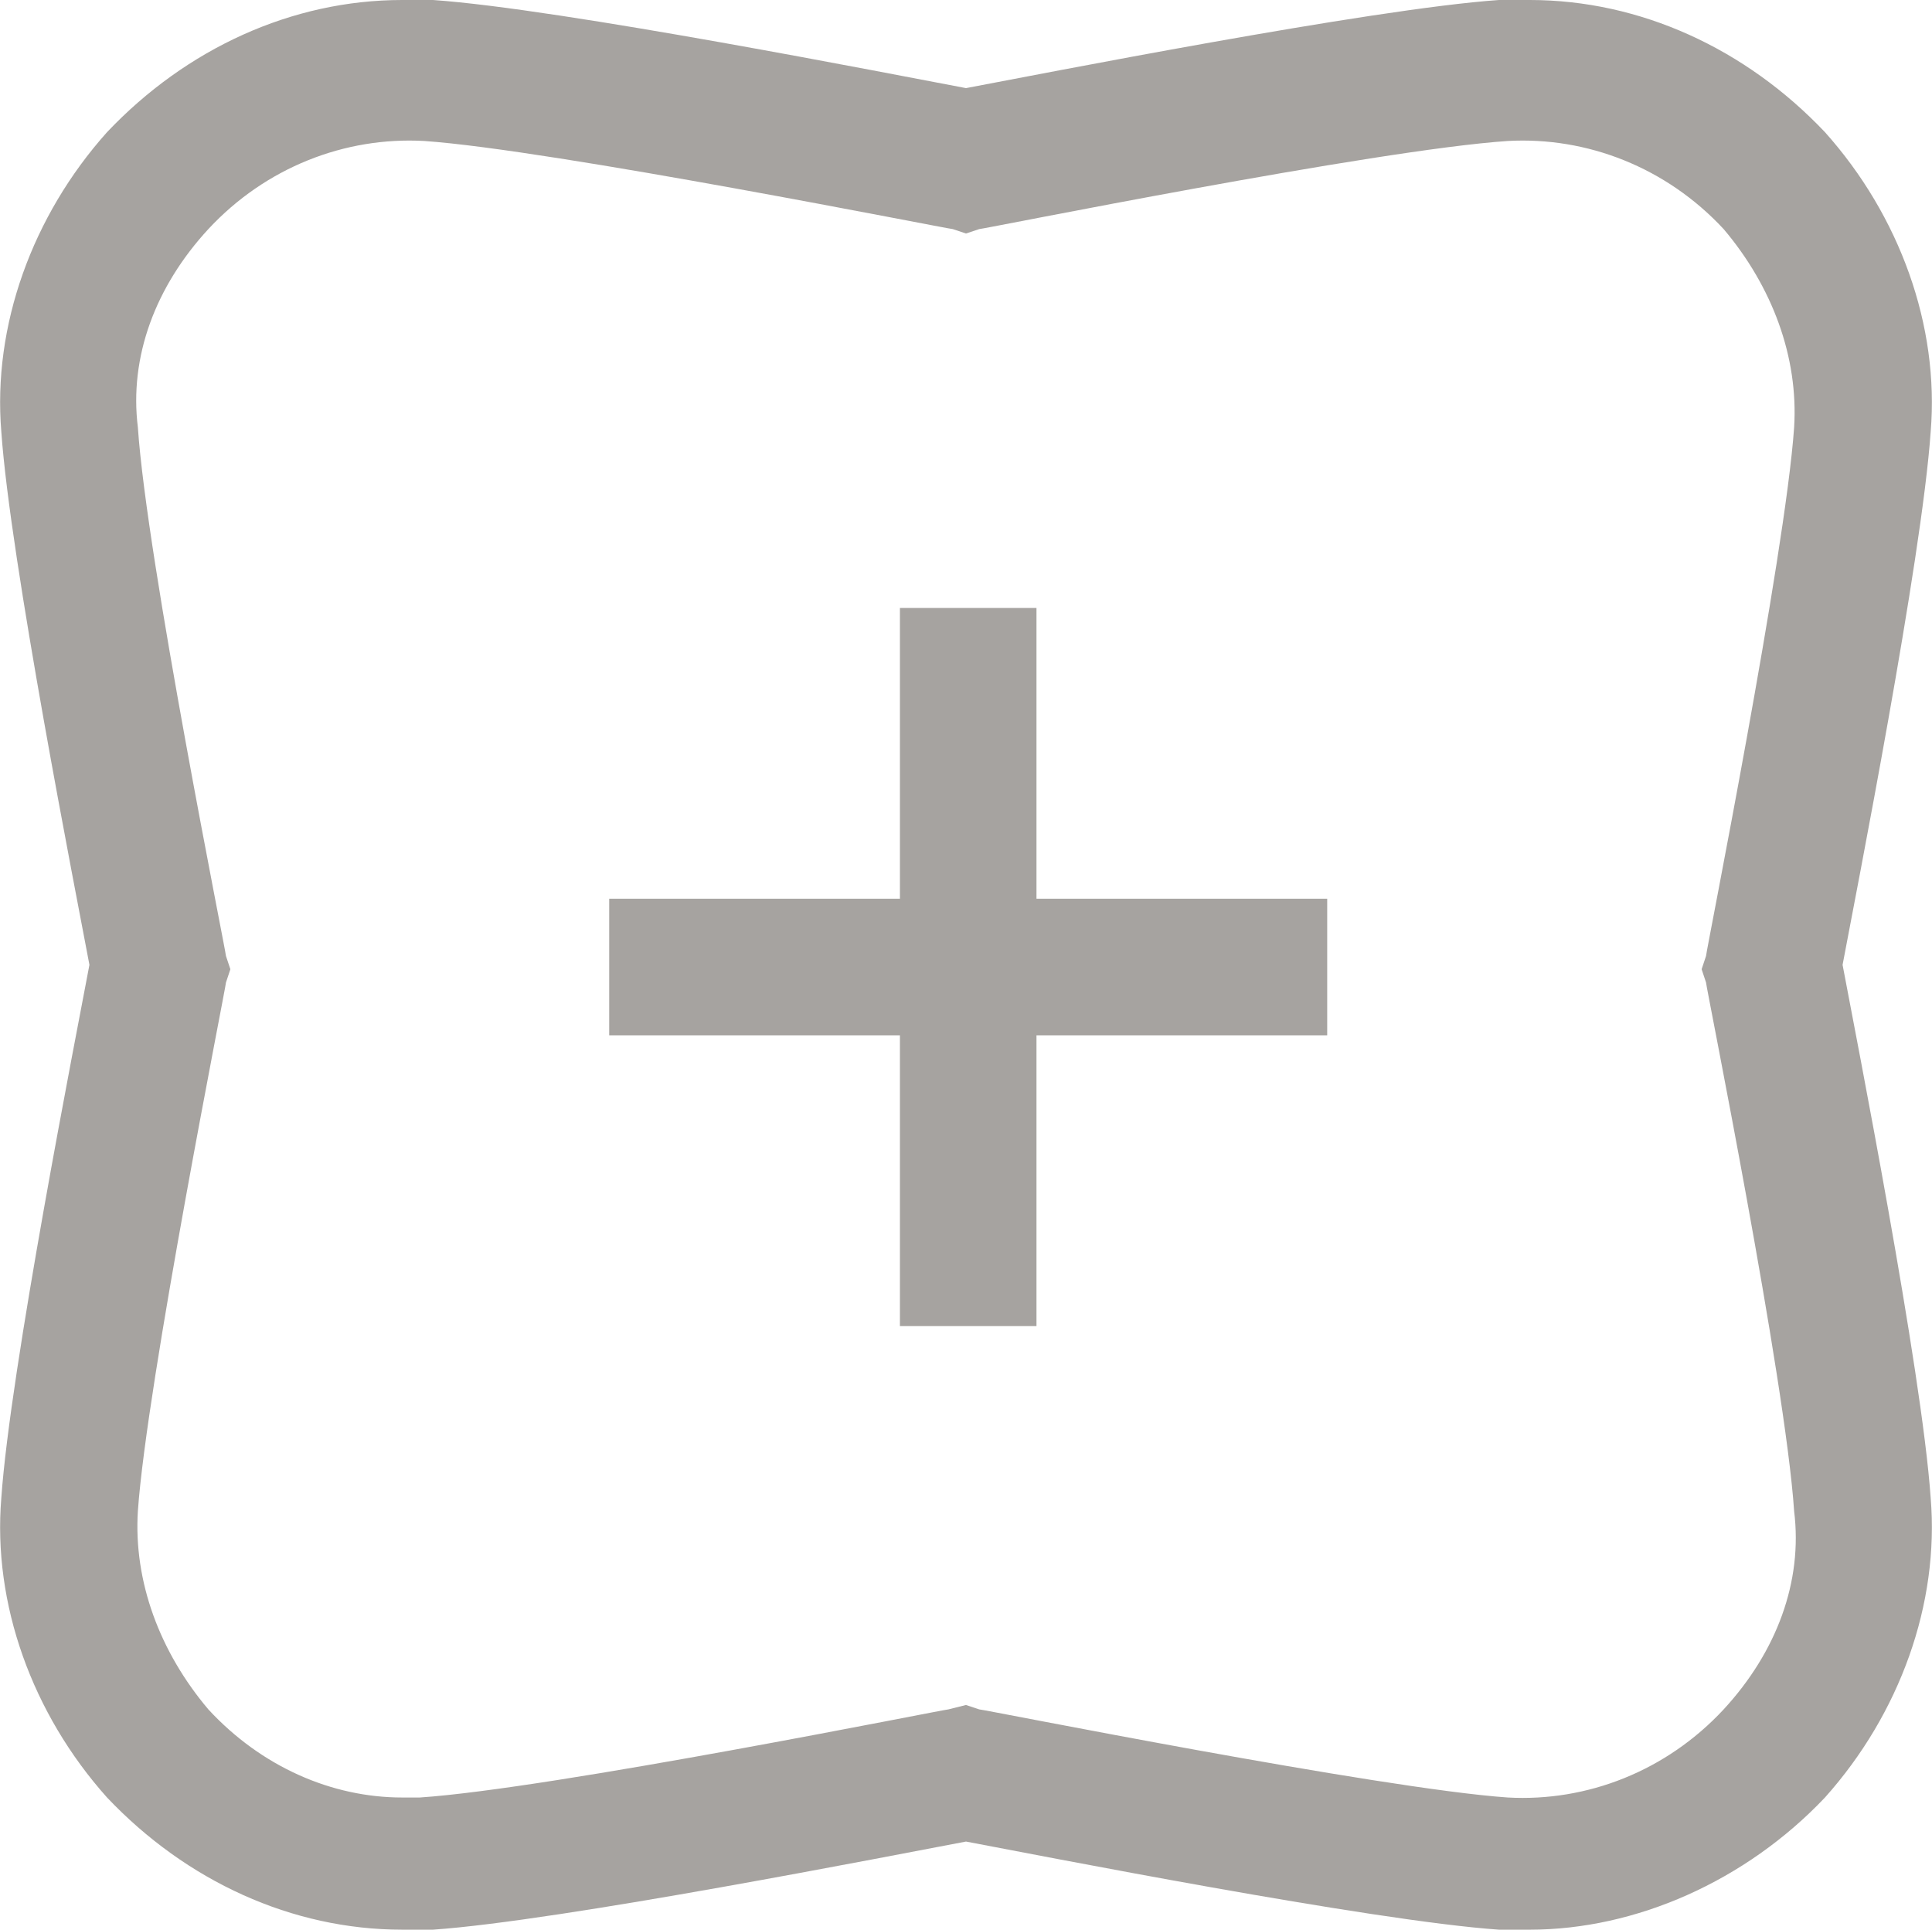 <?xml version="1.0" encoding="UTF-8"?><svg id="Ebene_2" xmlns="http://www.w3.org/2000/svg" viewBox="0 0 43.86 43.8"><defs><style>.cls-1{fill:#a6a3a0;stroke-width:0px;}</style></defs><g id="Ebene_1-2"><path class="cls-1" d="M34.73,43.8h-.7c-2.9-.2-10.5-1.7-12.1-2-1.6.3-9.2,1.8-12.1,2h-.7c-2.5,0-4.9-1.1-6.7-3C.73,38.9-.17,36.4.03,34c.2-2.9,1.7-10.5,2-12.1C1.73,20.3.23,12.7.03,9.8c-.2-2.4.7-4.9,2.4-6.8C4.23,1.1,6.63,0,9.13,0h.7c2.9.2,10.5,1.7,12.1,2,1.6-.3,9.2-1.8,12.1-2h.7c2.5,0,4.9,1.1,6.7,3,1.7,1.9,2.6,4.4,2.4,6.8-.2,2.9-1.7,10.5-2,12.1.3,1.6,1.8,9.2,2,12.1.2,2.4-.7,4.9-2.4,6.8-1.8,1.9-4.3,3-6.7,3ZM21.93,38.7l.3.1c.1,0,9.1,1.8,12,2,1.8.1,3.6-.6,4.9-2,1.2-1.3,1.8-2.9,1.6-4.5-.2-3-2-11.9-2-12l-.1-.3.1-.3c0-.1,1.8-9.1,2-12,.1-1.6-.5-3.2-1.6-4.5-1.3-1.4-3.1-2.1-4.9-2-3,.2-11.9,2-12,2l-.3.1-.3-.1c-.1,0-9.1-1.8-12-2-1.8-.1-3.6.6-4.9,2-1.2,1.3-1.8,2.9-1.6,4.5.2,3,2,11.9,2,12l.1.3-.1.3c0,.1-1.8,9.1-2,12-.1,1.6.5,3.2,1.6,4.5,1.2,1.3,2.8,2,4.4,2h.4c3-.2,11.9-2,12-2l.4-.1Z"/><rect class="cls-1" x="13.83" y="20.4" width="16.3" height="3.1"/><rect class="cls-1" x="20.43" y="13.8" width="3.1" height="16.3"/></g></svg>